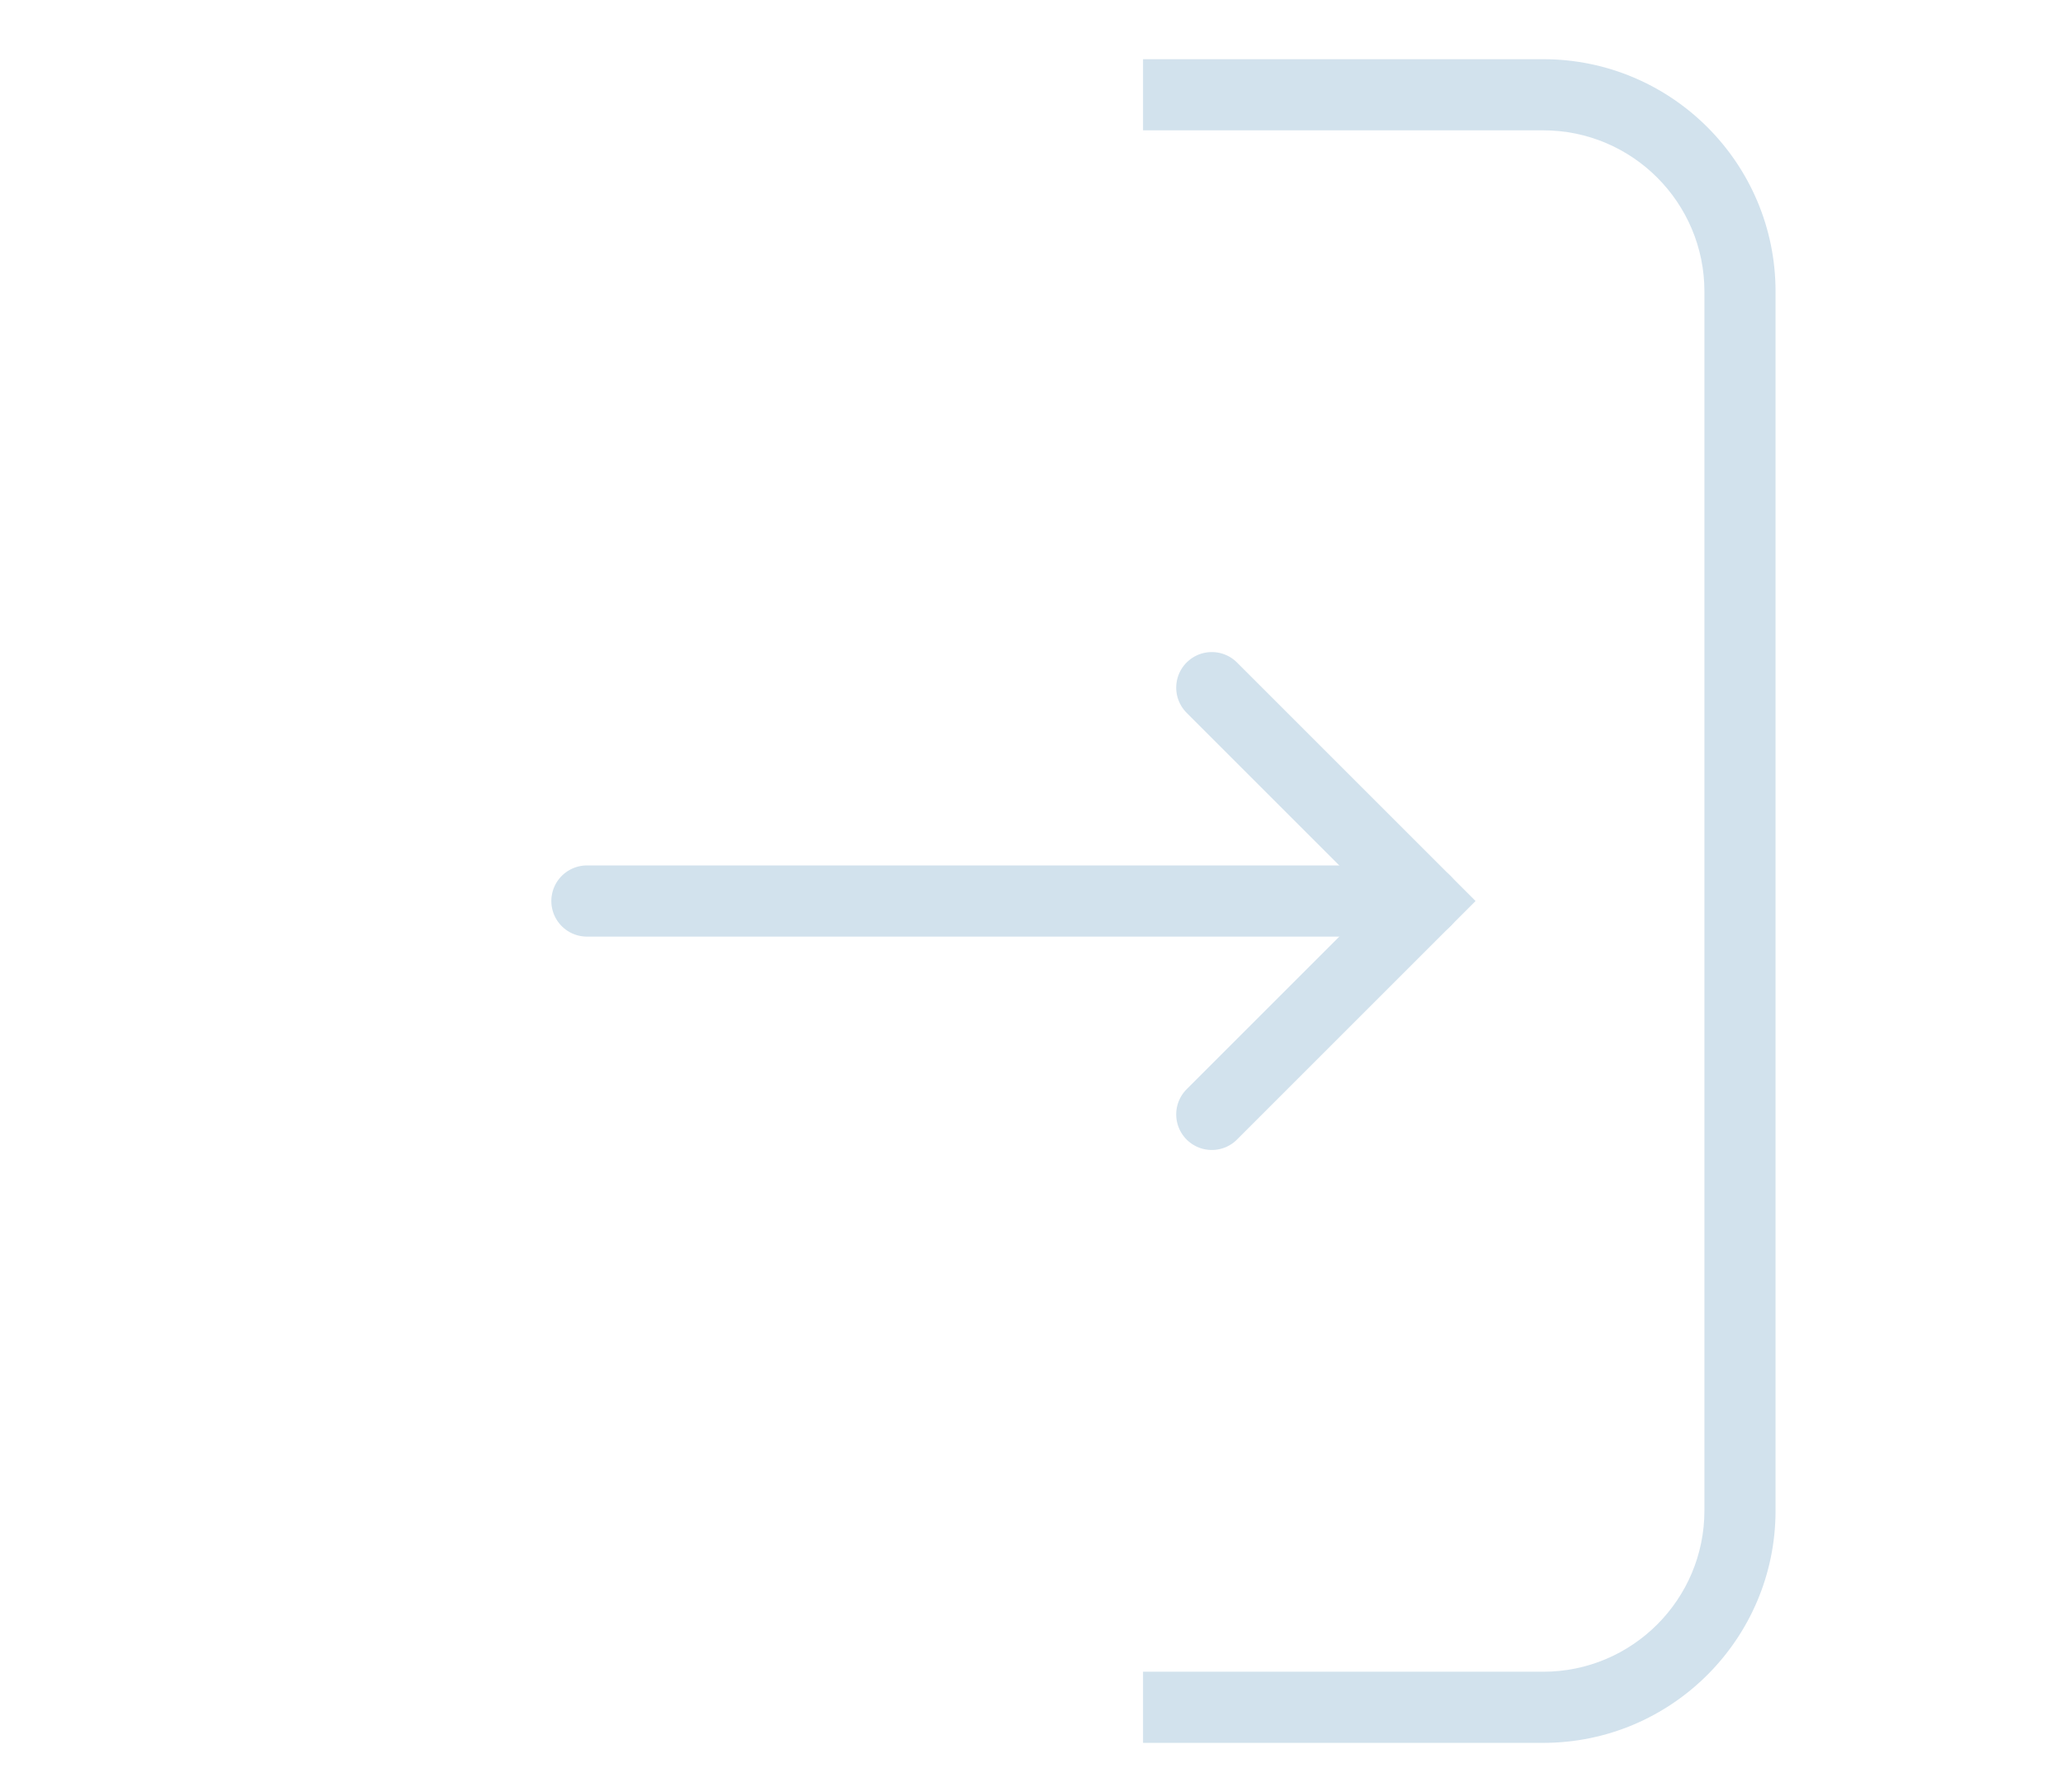 <svg viewBox="0 0 121 105" xmlns="http://www.w3.org/2000/svg" xml:space="preserve" style="fill-rule:evenodd;clip-rule:evenodd;stroke-linecap:round;stroke-miterlimit:10"><clipPath id="a"><path d="M66.945 1.946h38.947v101.677H66.945z"/></clipPath><g clip-path="url(#a)"><path d="M103.989 17.075c0-7.51-6.097-13.607-13.606-13.607H63.169c-7.51 0-13.607 6.097-13.607 13.607v71.419c0 7.51 6.097 13.607 13.607 13.607h27.214c7.509 0 13.606-6.097 13.606-13.607V17.075zm-4.166 0v71.419c0 5.21-4.23 9.44-9.44 9.44H63.169c-5.21 0-9.44-4.23-9.44-9.44V17.075c0-5.21 4.23-9.44 9.44-9.44h27.214c5.21 0 9.44 4.23 9.44 9.44z" style="fill:#d2e2ed"/></g><path d="m70.972 40.284 12.5 12.5-12.5 12.5" style="fill:none;stroke:#d2e2ed;stroke-width:4.17px"/><path d="M34.375 52.784h49.097" style="fill:none;stroke:#d2e2ed;stroke-width:4.17px;stroke-linejoin:round;stroke-miterlimit:1.5"/></svg>